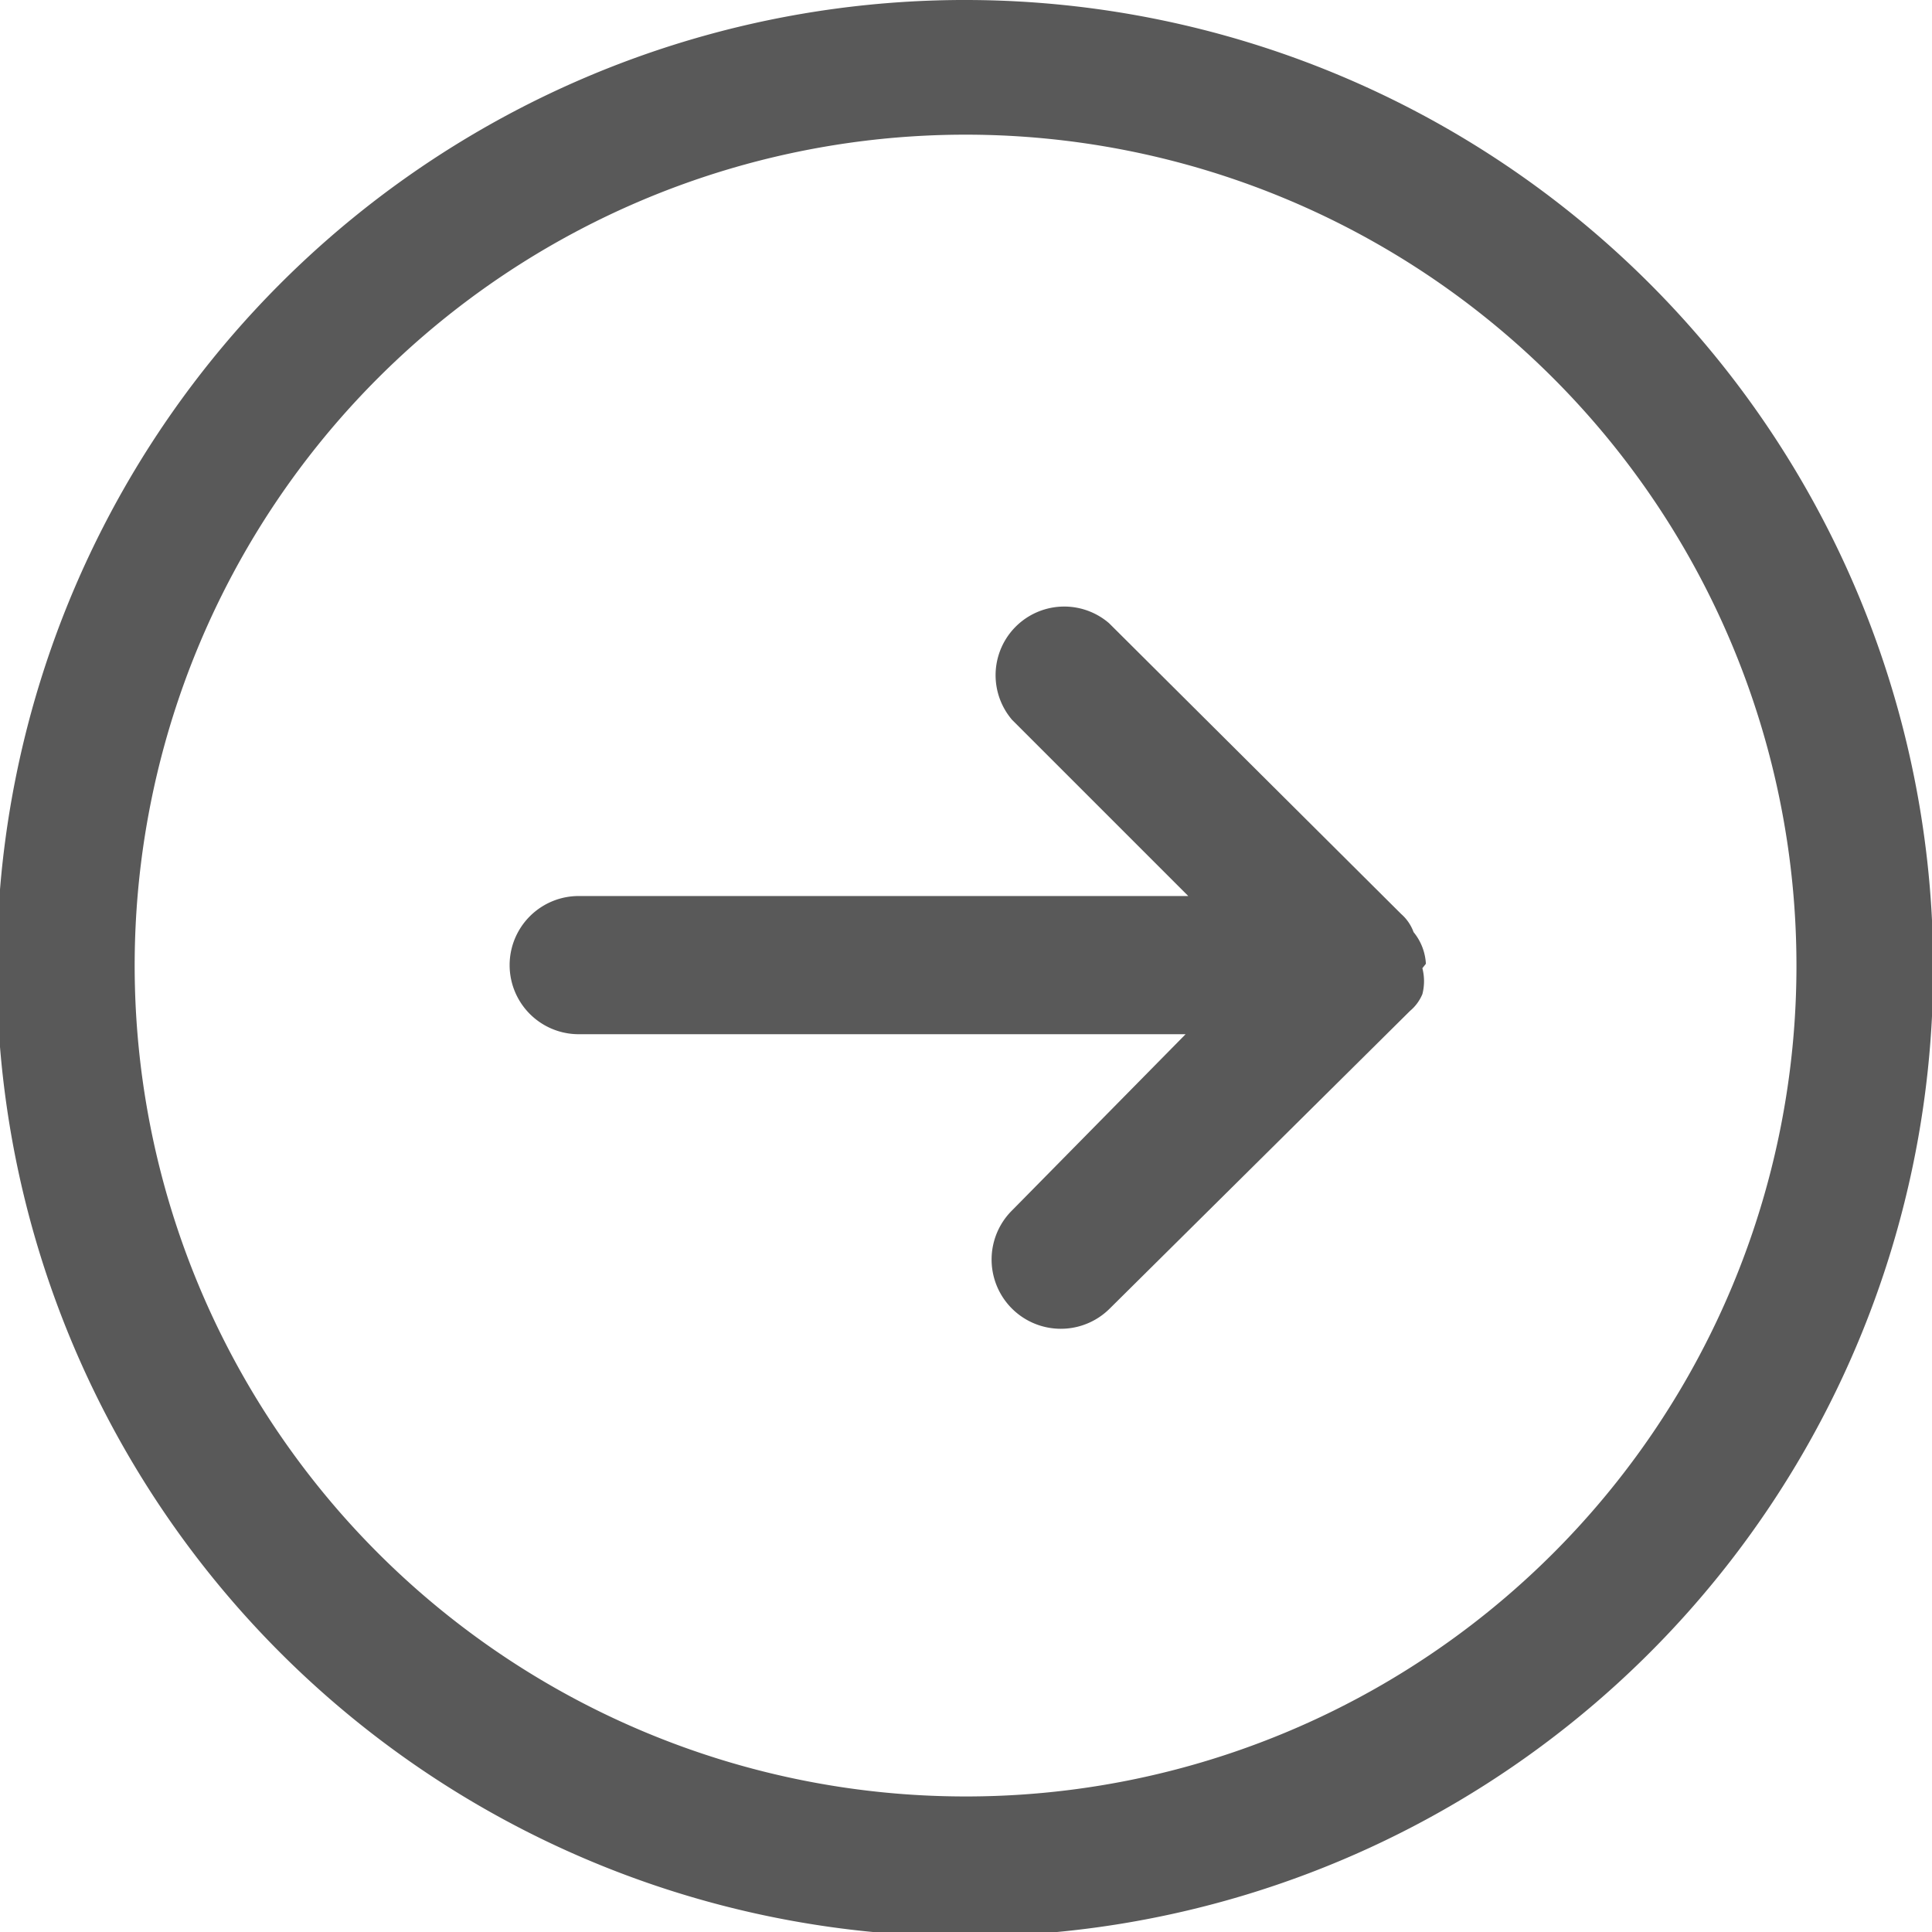 <svg id="图层_1" data-name="图层 1" xmlns="http://www.w3.org/2000/svg" viewBox="0 0 43.9 43.9"><defs><style>.cls-1{opacity:0.65;}</style></defs><title>search-logo</title><g class="cls-1"><path d="M22,0A22,22,0,1,0,37.47,6.43,22,22,0,0,0,22,0Zm0,40.82A18.88,18.88,0,1,1,40.82,22,18.87,18.87,0,0,1,22,40.82Zm0,0"/><path d="M32.32,22a1.18,1.18,0,0,1,0,.59,1,1,0,0,1-.28.38l-6.83,6.77A1.55,1.55,0,0,1,23,27.5l3.94-4H13.15a1.57,1.57,0,1,1,0-3.14H27l-4-4a1.56,1.56,0,0,1,2.2-2.2l6.64,6.61a1,1,0,0,1,.28.41,1.24,1.24,0,0,1,.28.72Zm0,0"/></g></svg>